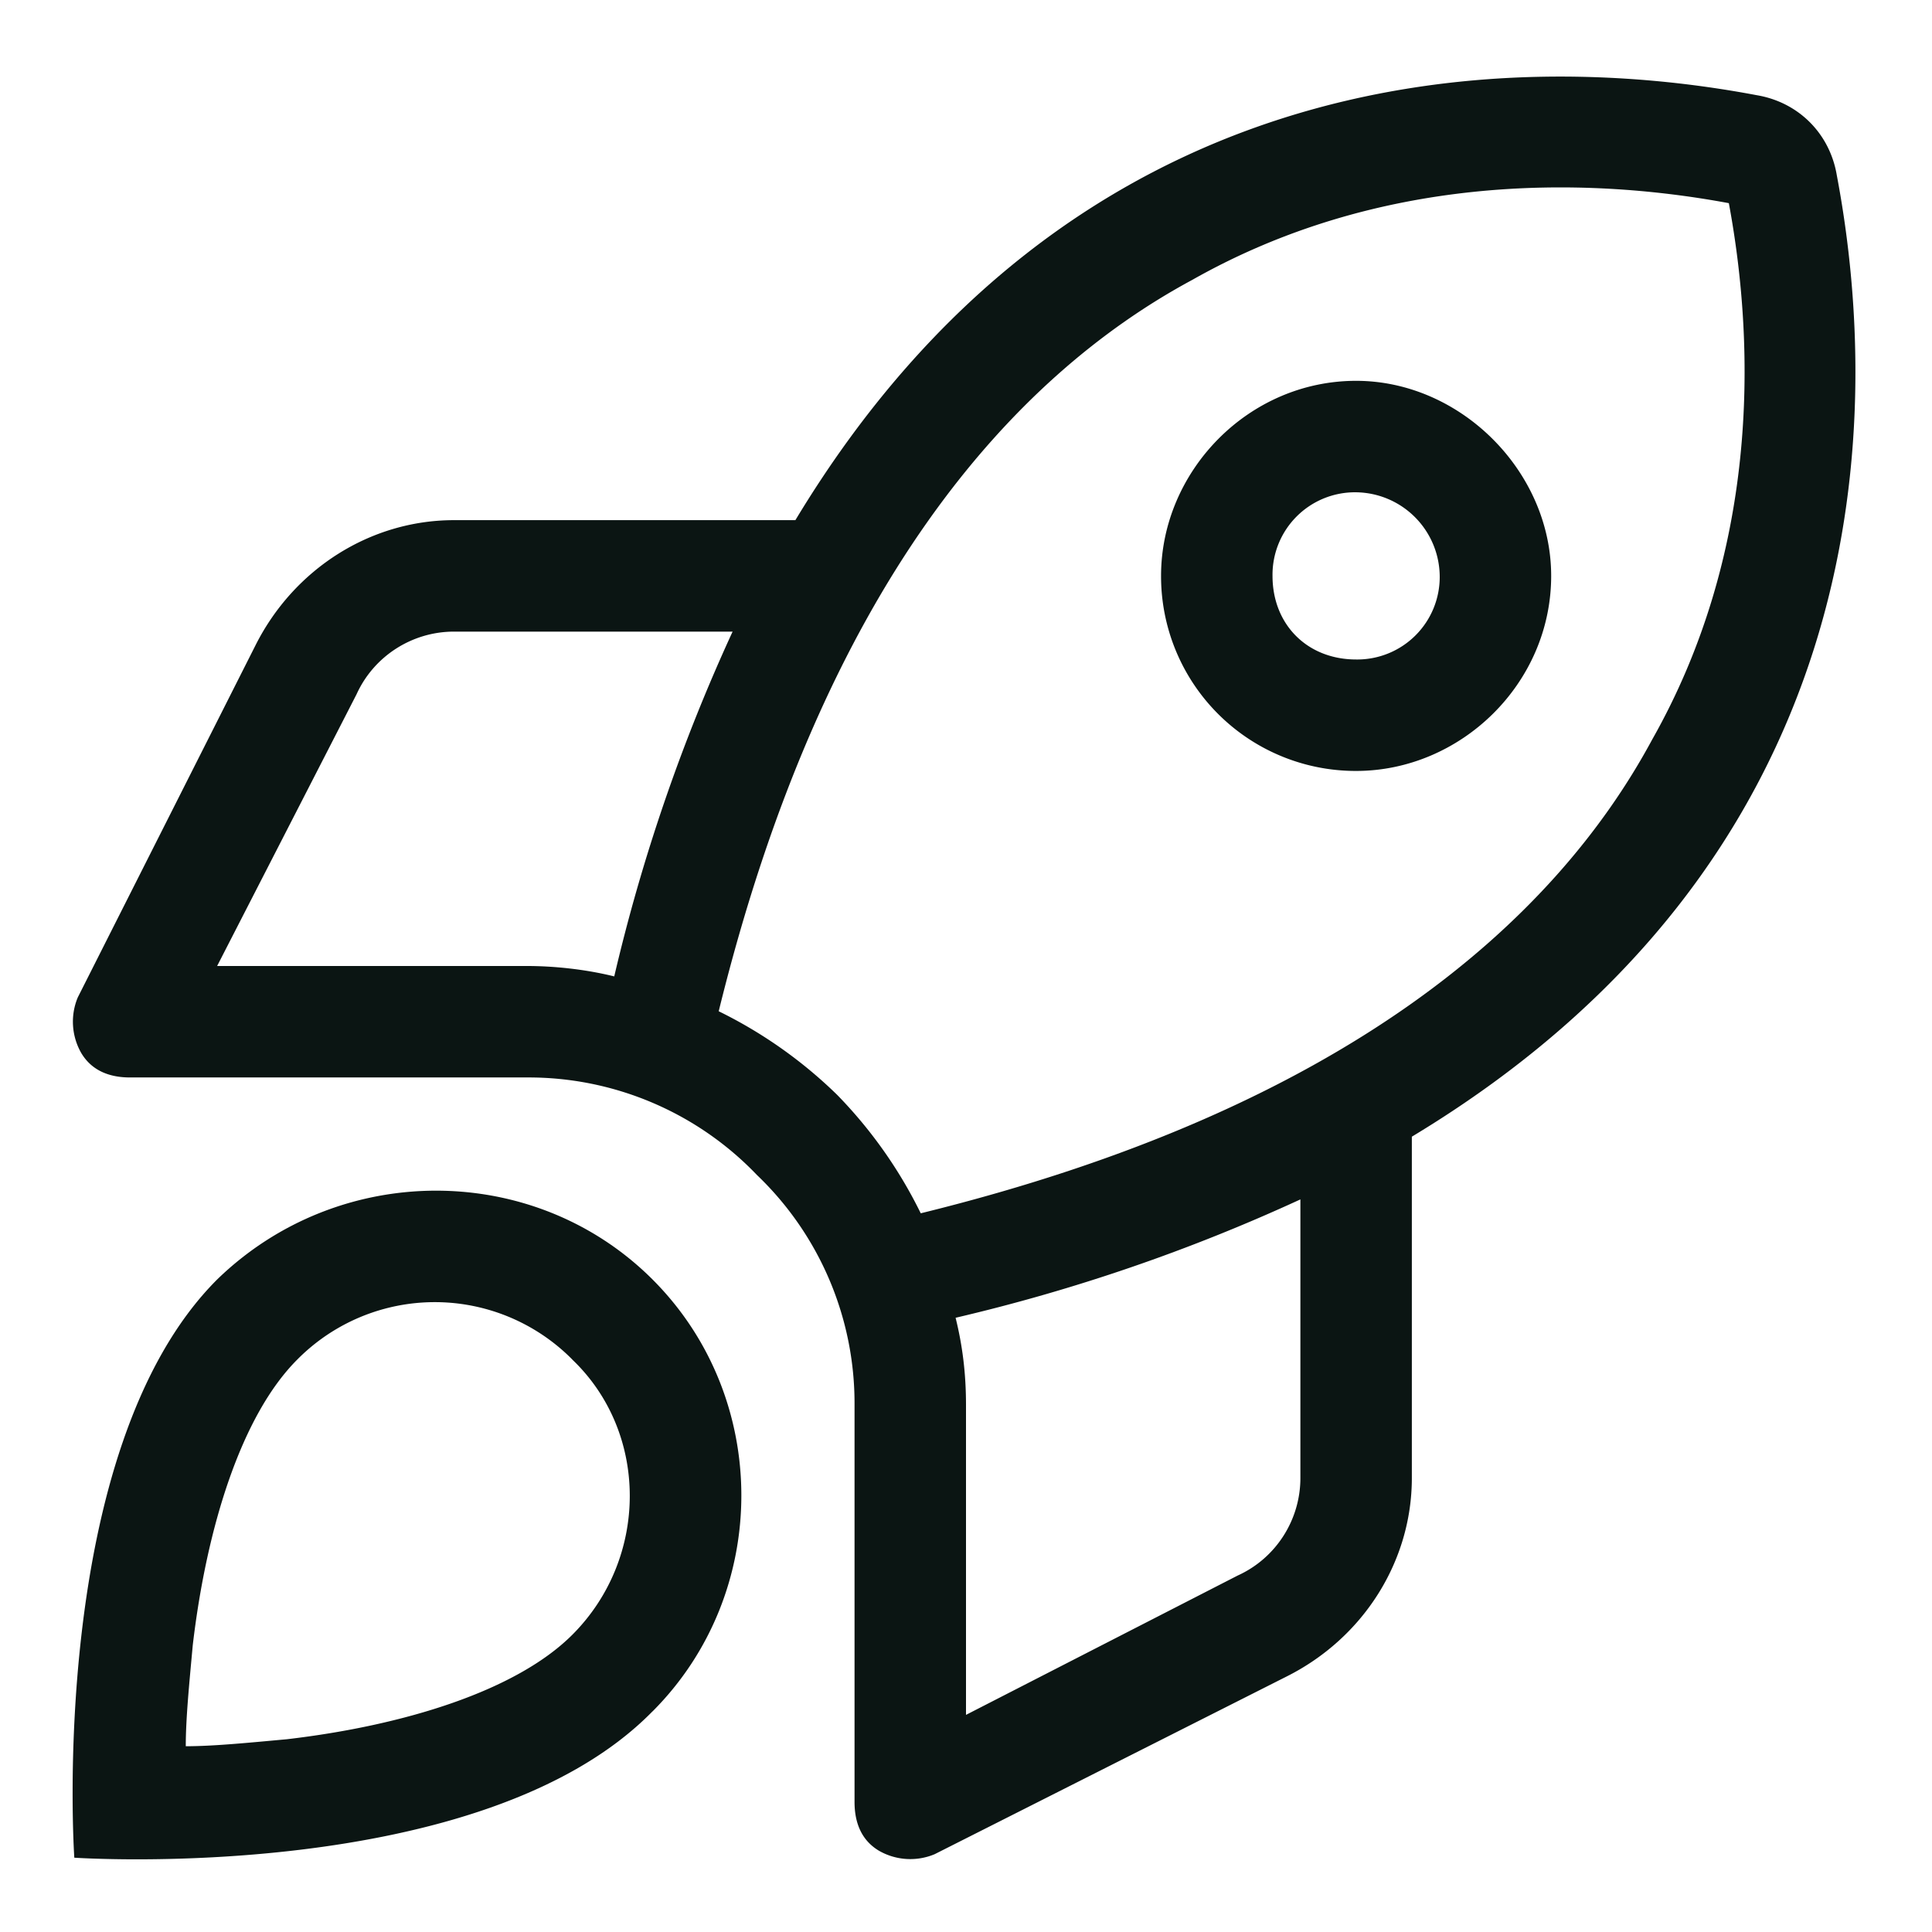 <svg width="26" height="26" viewBox="0 0 26 26" fill="none" xmlns="http://www.w3.org/2000/svg">
    <path d="M20.875 7.75c0 1.453-1.219 2.625-2.625 2.625a2.62 2.62 0 0 1-2.625-2.625c0-1.406 1.172-2.625 2.625-2.625 1.406 0 2.625 1.219 2.625 2.625zM18.25 8.875a1.11 1.11 0 0 0 1.125-1.125 1.14 1.14 0 0 0-1.125-1.125 1.11 1.11 0 0 0-1.125 1.125c0 .656.469 1.125 1.125 1.125zm-.938 13.688-4.734 2.39a.848.848 0 0 1-.75-.047c-.234-.14-.328-.375-.328-.656v-5.344a4.251 4.251 0 0 0-1.313-3.093A4.251 4.251 0 0 0 7.095 14.5H1.75c-.281 0-.516-.094-.656-.328a.848.848 0 0 1-.047-.75l2.39-4.735C3.954 7.657 4.984 7 6.11 7h4.594C14.406.86 20.172.625 23.641 1.281c.562.094.984.516 1.078 1.078.656 3.47.422 9.235-5.719 12.938v4.594c0 1.125-.656 2.156-1.688 2.672zm-4.921-6.235c5.718-1.406 8.53-3.937 9.843-6.375 1.407-2.484 1.407-5.203 1.032-7.219-2.016-.375-4.735-.375-7.22 1.032-2.437 1.312-4.968 4.125-6.374 9.843a6.155 6.155 0 0 1 1.594 1.125 6.156 6.156 0 0 1 1.125 1.594zm.609 6.75 3.656-1.875c.516-.234.844-.75.844-1.312v-3.75a24.329 24.329 0 0 1-4.64 1.593c.093.375.14.75.14 1.172v4.172zm-4.734-9.937A24.329 24.329 0 0 1 9.859 8.5H6.11c-.562 0-1.078.328-1.312.844L2.922 13h4.172c.375 0 .797.047 1.172.14zm.515 9.89C6.484 25.375 1 25 1 25s-.375-5.484 1.922-7.781c1.64-1.594 4.265-1.594 5.86 0 1.593 1.593 1.593 4.218 0 5.812zm-1.078-4.734a2.603 2.603 0 0 0-3.703 0c-.75.75-1.219 2.25-1.406 3.844-.047.515-.094.984-.094 1.359.375 0 .844-.047 1.36-.094C5.452 23.22 6.952 22.75 7.702 22c1.031-1.031 1.031-2.719 0-3.703z" fill="#0b1513"/>
</svg>
